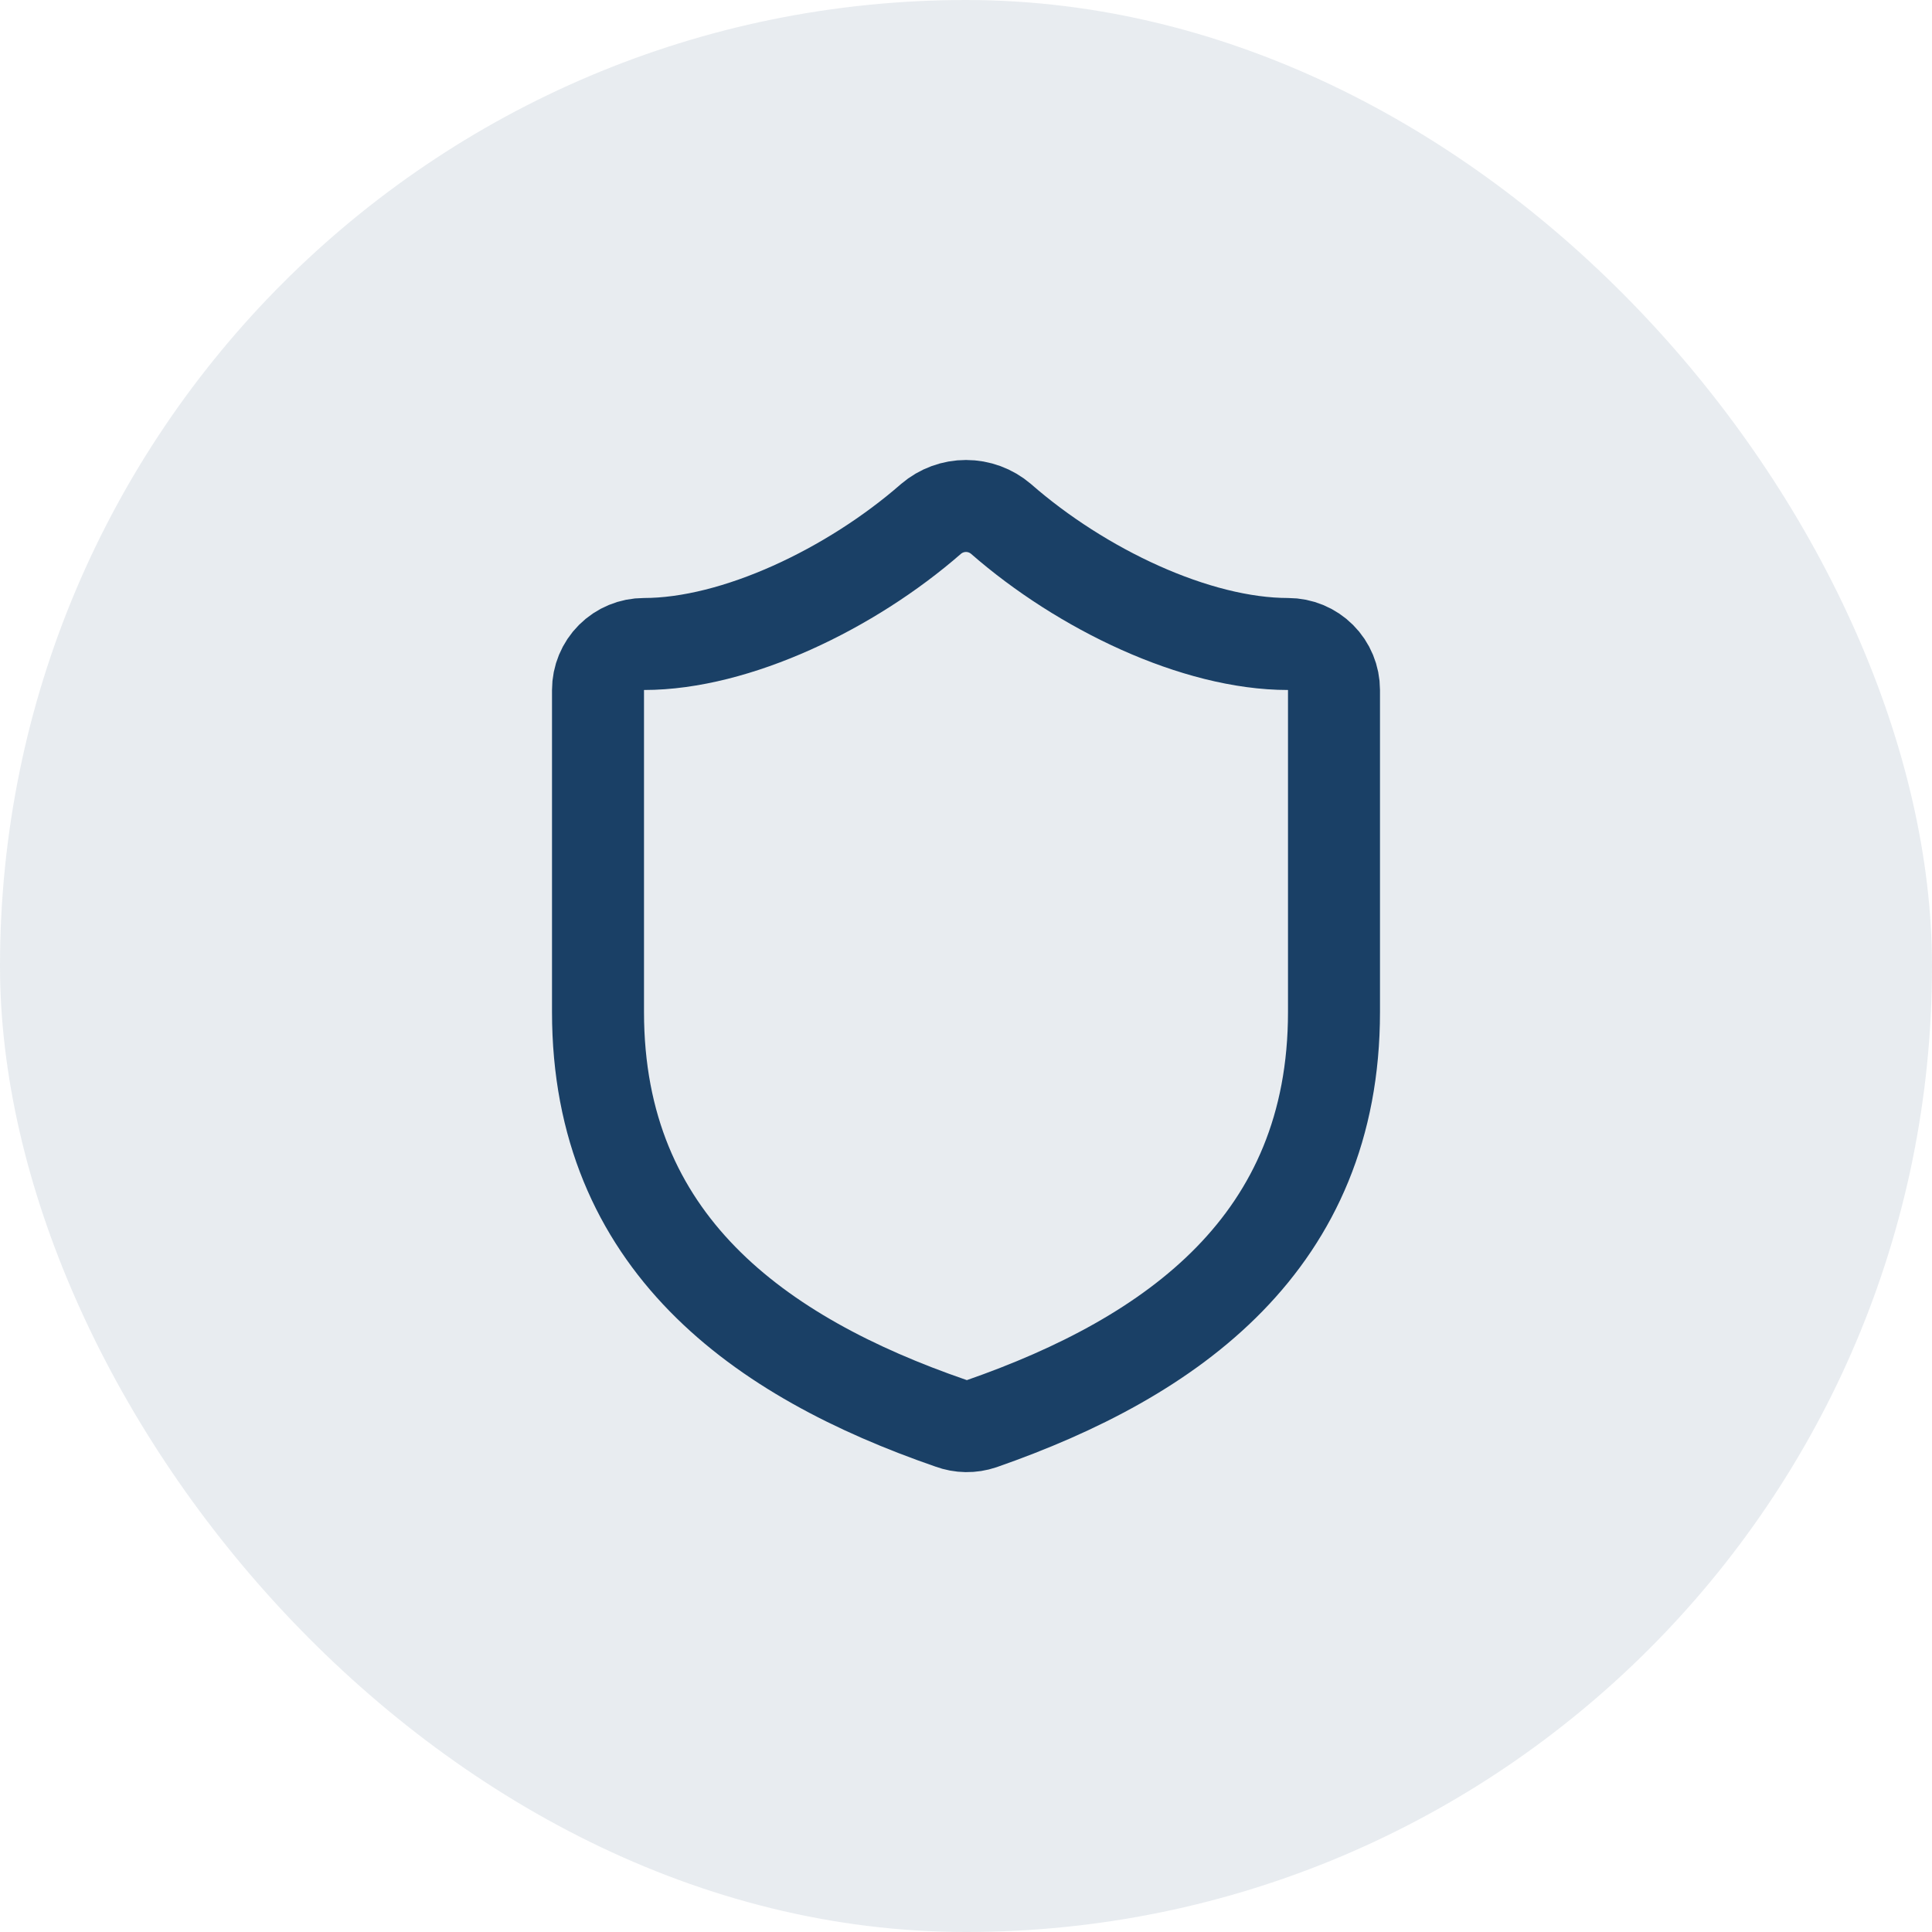 <?xml version="1.0" encoding="utf-8"?>
<svg xmlns="http://www.w3.org/2000/svg" fill="none" height="100%" overflow="visible" preserveAspectRatio="none" style="display: block;" viewBox="0 0 112 112" width="100%">
<g id="Overlay">
<rect fill="#1A4066" fill-opacity="0.1" height="112" rx="56" width="112"/>
<g id="SVG">
<path d="M77.333 58.667C77.333 72 68 78.667 56.907 82.533C56.326 82.73 55.695 82.721 55.12 82.507C44 78.667 34.667 72 34.667 58.667V40C34.667 39.293 34.948 38.614 35.448 38.114C35.948 37.614 36.626 37.333 37.333 37.333C42.667 37.333 49.333 34.133 53.973 30.08C54.538 29.597 55.257 29.332 56 29.332C56.743 29.332 57.462 29.597 58.027 30.08C62.693 34.16 69.333 37.333 74.667 37.333C75.374 37.333 76.052 37.614 76.552 38.114C77.052 38.614 77.333 39.293 77.333 40V58.667Z" id="Vector" stroke="#1A4066" stroke-linecap="round" stroke-linejoin="round" stroke-width="5.333"/>
</g>
</g>
</svg>